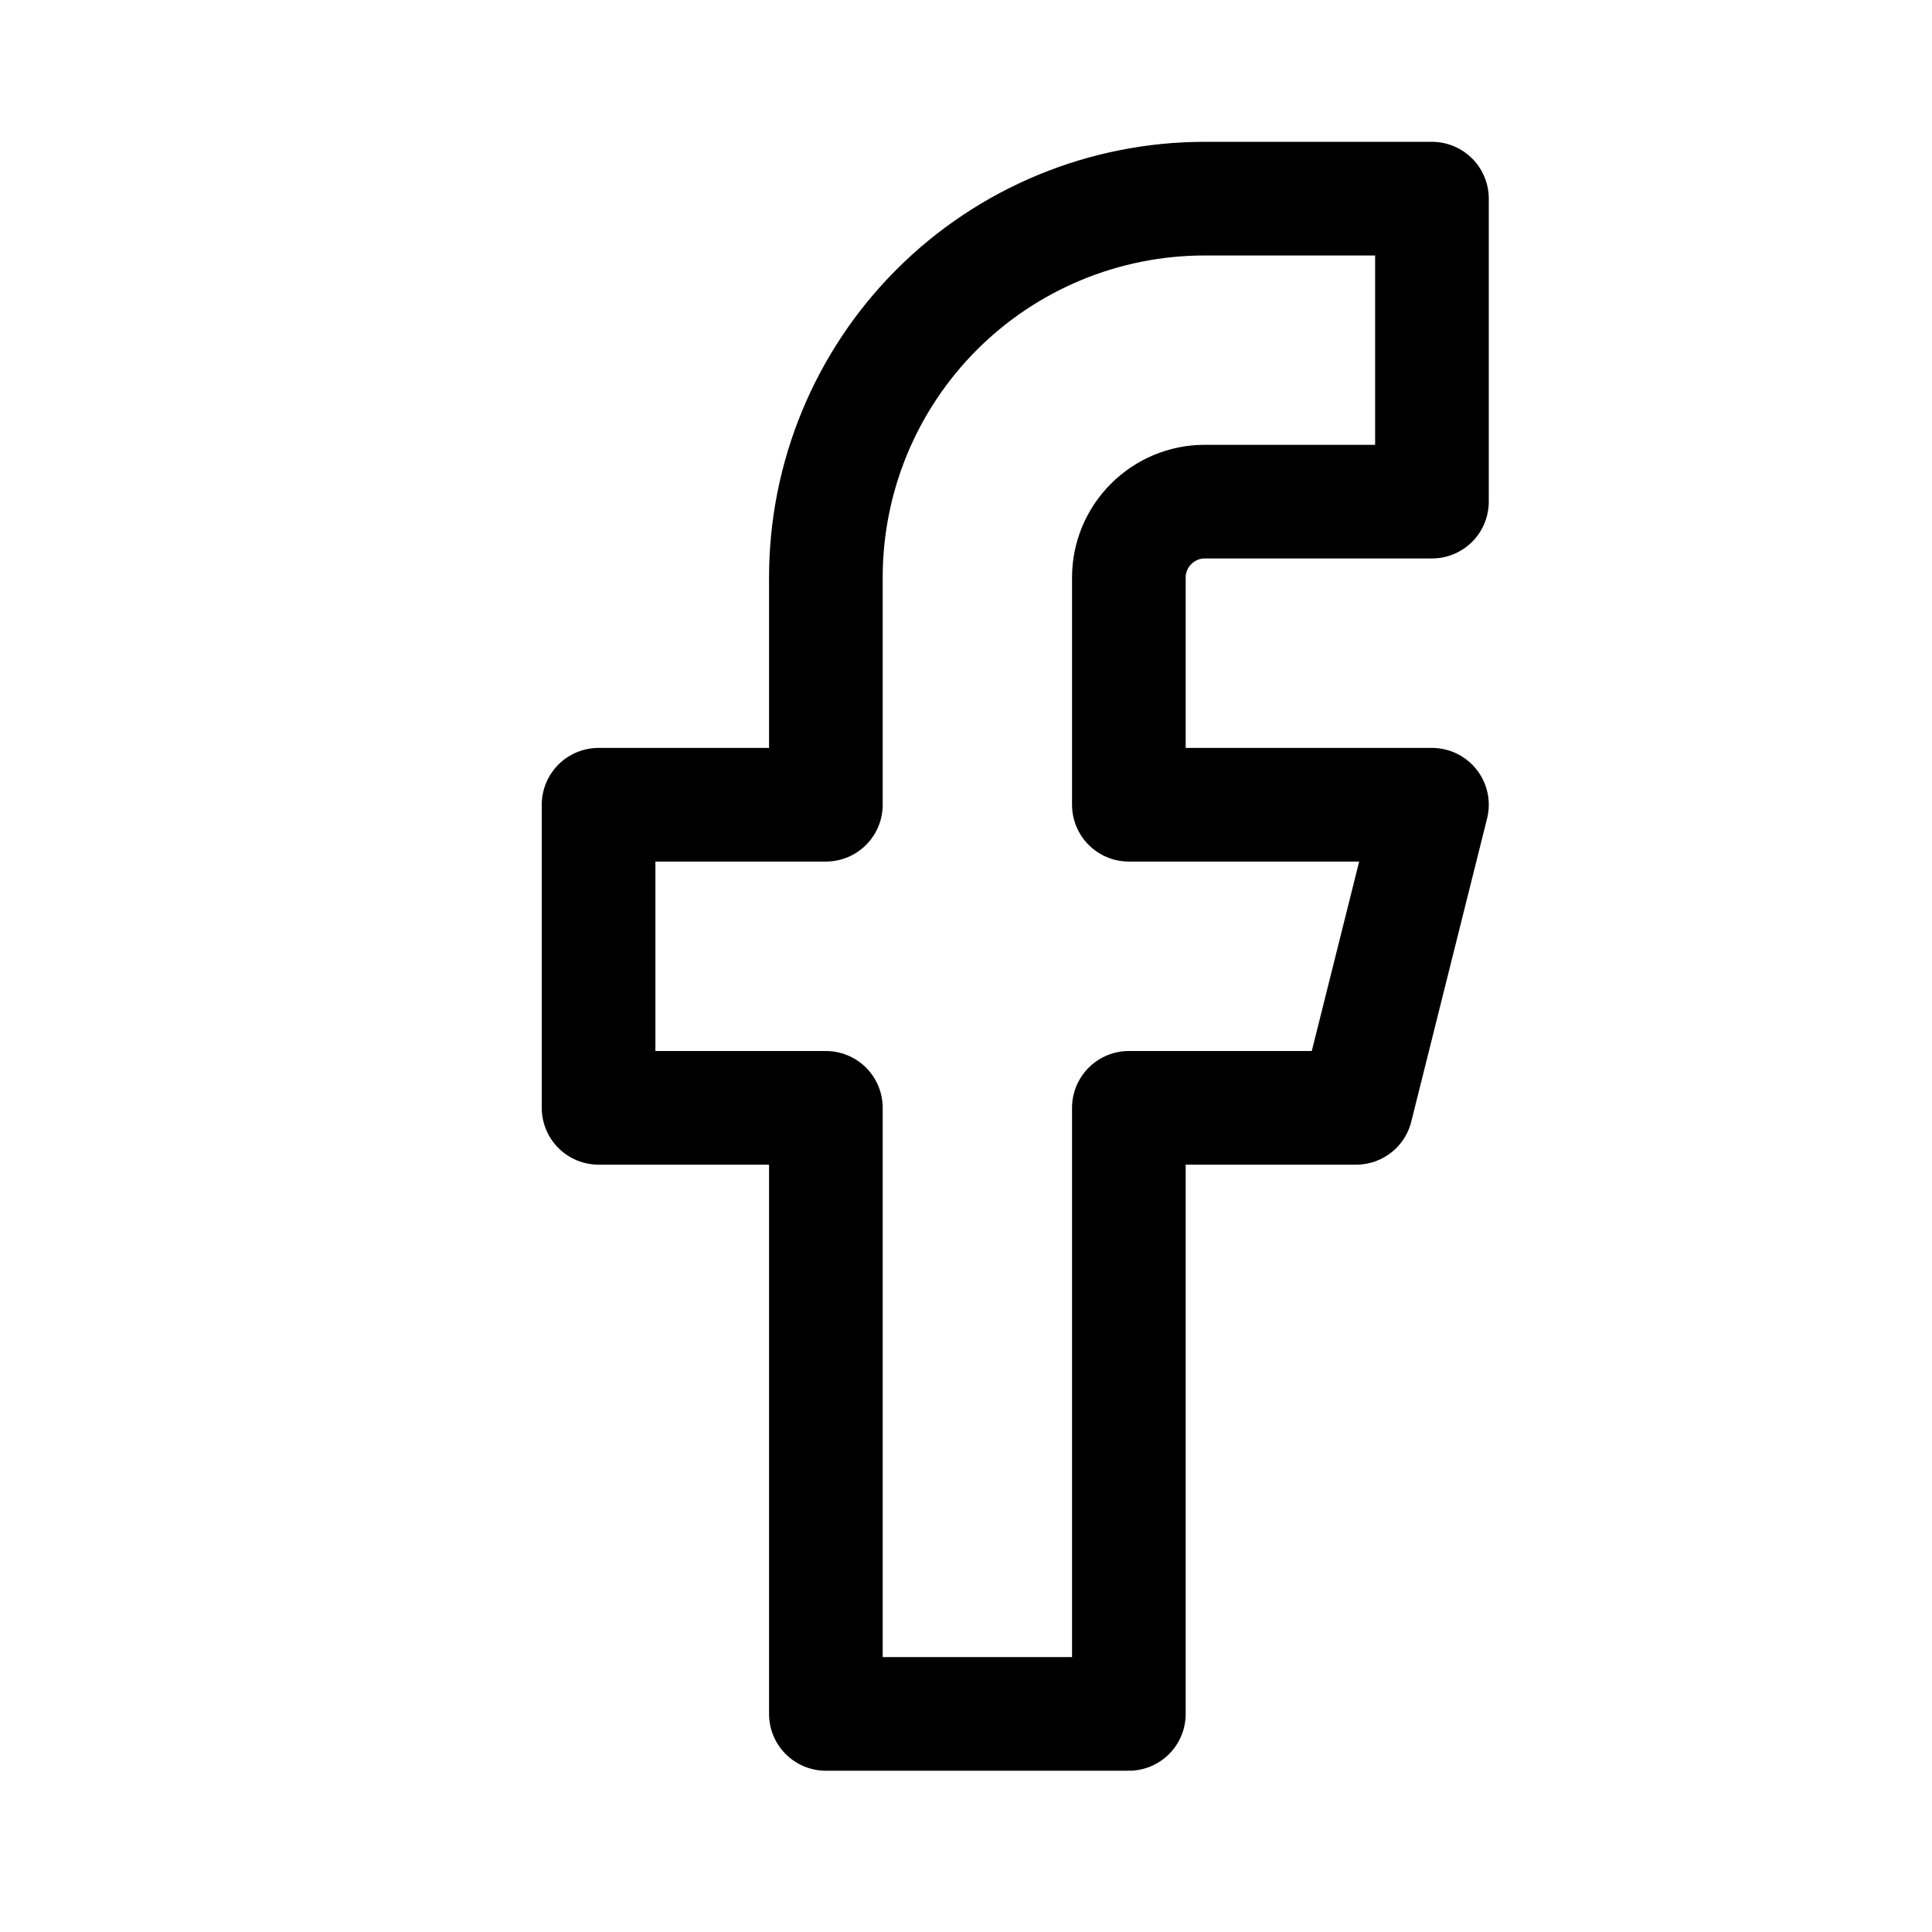 <svg width="17" height="17" viewBox="0 0 17 17" fill="none" xmlns="http://www.w3.org/2000/svg">
<path d="M12.6 1.748H10.6C9.716 1.748 8.868 2.099 8.243 2.724C7.618 3.349 7.267 4.197 7.267 5.081V7.081H5.267V9.748H7.267V15.081H9.933V9.748H11.933L12.6 7.081H9.933V5.081C9.933 4.904 10.004 4.735 10.129 4.61C10.254 4.485 10.423 4.414 10.6 4.414H12.6V1.748Z" stroke="black" stroke-linecap="round" stroke-linejoin="round"/>
</svg>
